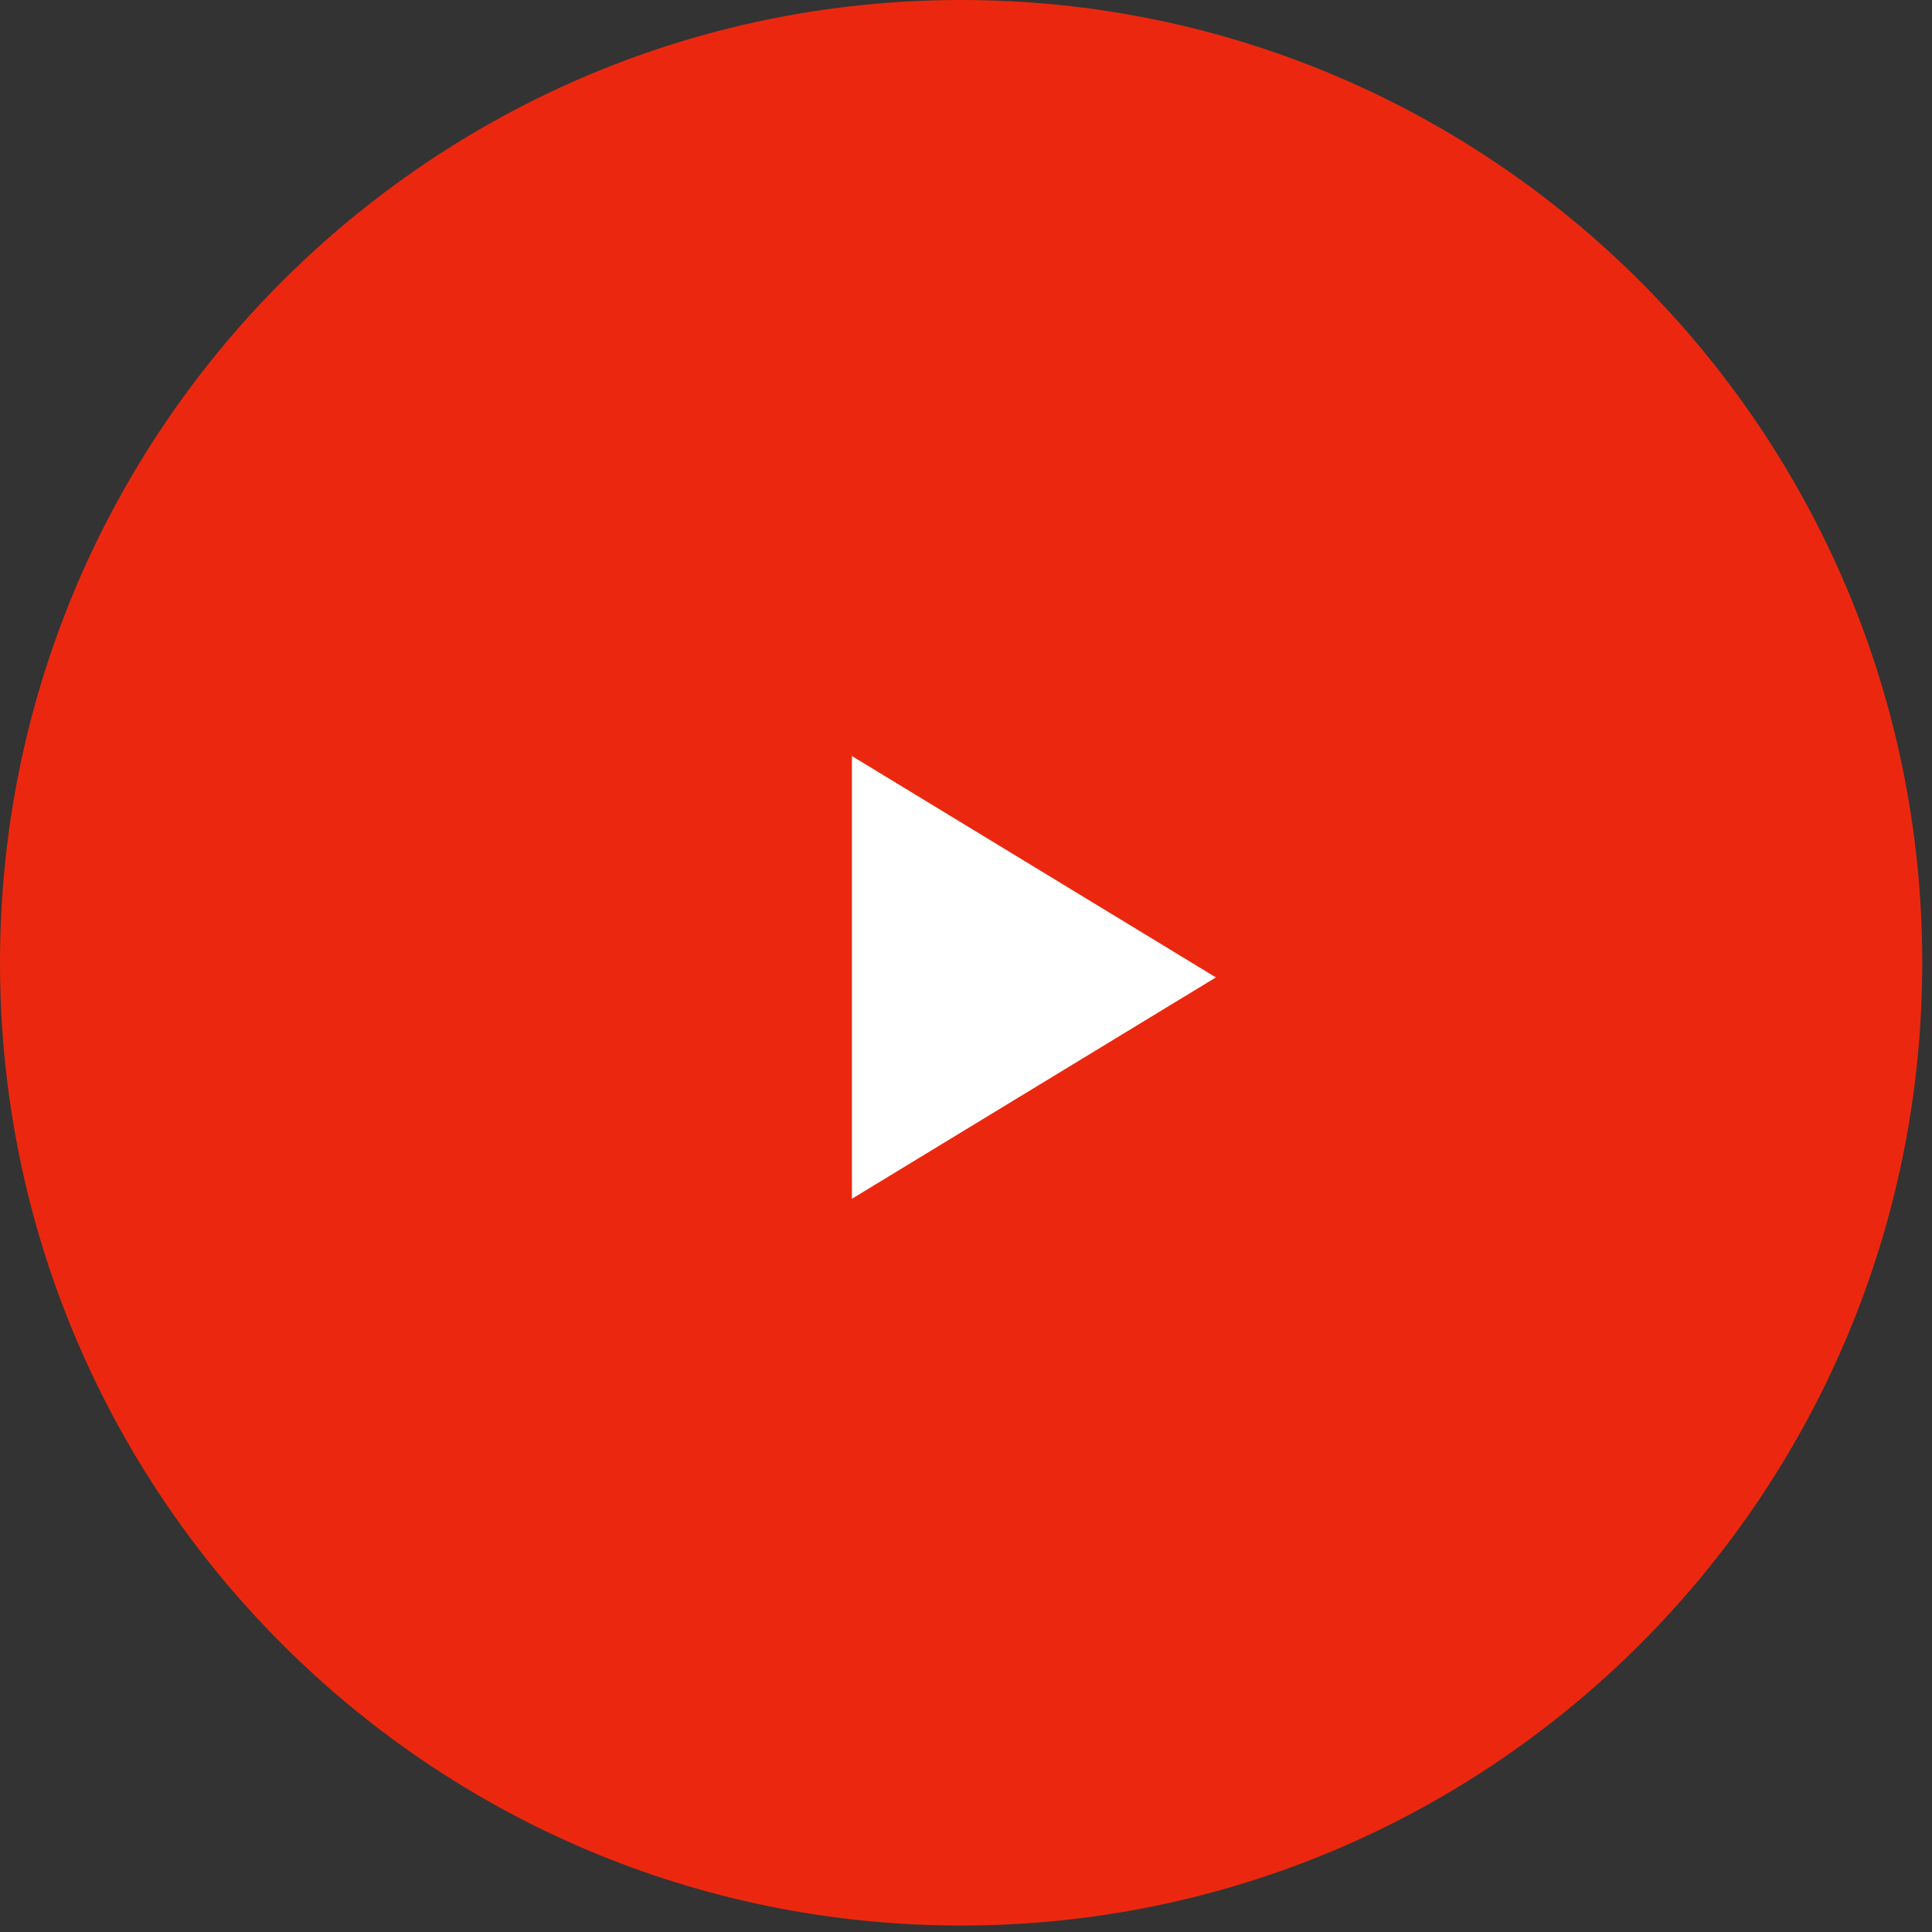 <svg xmlns="http://www.w3.org/2000/svg" width="120" height="120" viewBox="0 0 120 120">
  <rect x="0" y="0" width="120" height="120" fill="#333333" stroke="none"/>
  <g fill="none" fill-rule="evenodd">
    <path fill="#eb280f" d="M59.697,119.598 C92.667,119.598 119.394,92.825 119.394,59.799 C119.394,26.773 92.667,0 59.697,0 C26.727,0 0,26.773 0,59.799 C0,92.825 26.727,119.598 59.697,119.598 Z"/>
    <polygon fill="#FFF" points="64.218 49.404 77.968 72.012 50.468 72.012" transform="rotate(90 64.218 60.708)"/>
  </g>
</svg>
